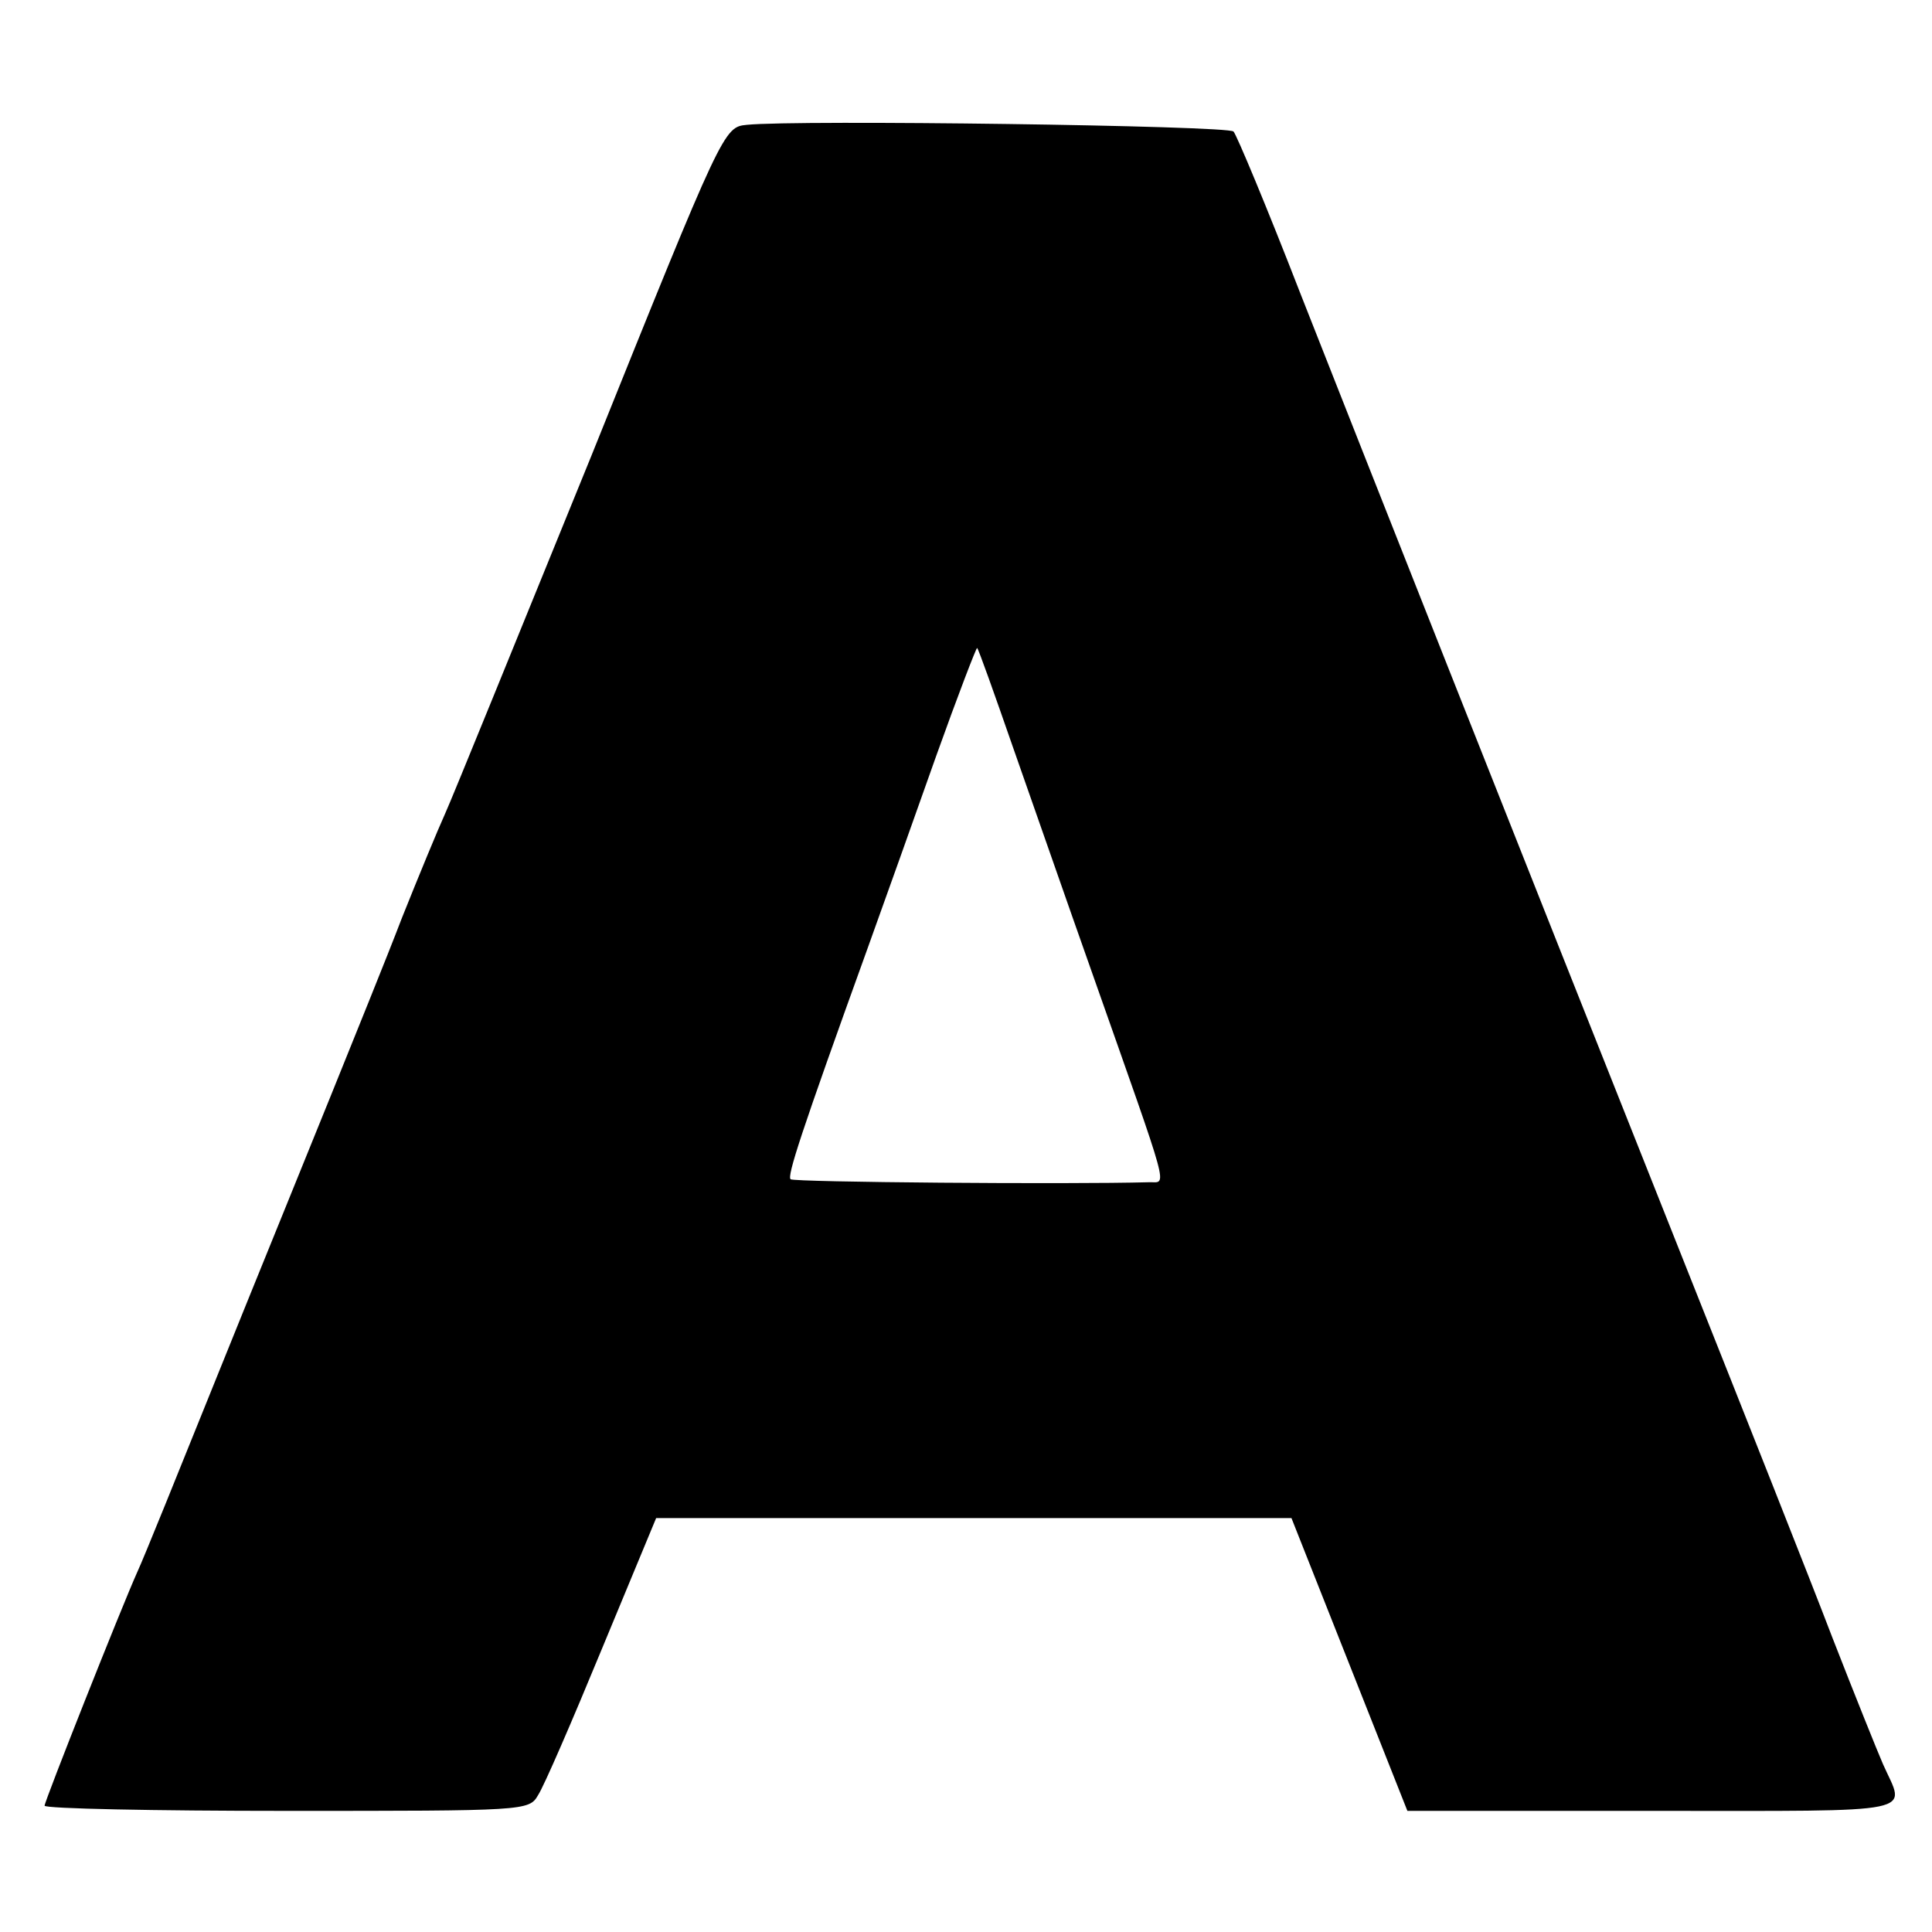 <?xml version="1.0" standalone="no"?>
<!DOCTYPE svg PUBLIC "-//W3C//DTD SVG 20010904//EN"
 "http://www.w3.org/TR/2001/REC-SVG-20010904/DTD/svg10.dtd">
<svg version="1.0" xmlns="http://www.w3.org/2000/svg"
 width="260pt" height="260pt" viewBox="0 0 260 260"
 preserveAspectRatio="xMidYMid meet">
<g transform="translate(0,260) scale(0.1,-0.1)"
fill="#000000" stroke="none">
<path d="M1005 2432 c-31 -3 -32 -5 -209 -445 -99 -243 -187 -460 -197 -482
-10 -22 -36 -85 -58 -140 -21 -55 -65 -163 -96 -240 -31 -77 -100 -246 -152
-375 -52 -129 -100 -248 -108 -265 -22 -49 -125 -309 -125 -315 0 -4 147 -7
326 -7 320 0 326 0 338 21 8 12 46 100 86 197 l73 176 428 0 427 0 78 -197 78
-197 332 0 c366 0 338 -5 308 63 -7 16 -38 93 -68 170 -29 76 -119 303 -199
504 -243 611 -430 1084 -517 1305 -45 116 -86 214 -90 218 -7 8 -587 16 -655
9z m358 -837 c25 -71 73 -209 107 -305 107 -304 101 -280 76 -281 -108 -3
-478 0 -482 4 -5 4 13 60 104 312 22 61 63 176 92 258 29 81 54 146 55 145 2
-2 23 -61 48 -133z"/>
</g>
</svg>
